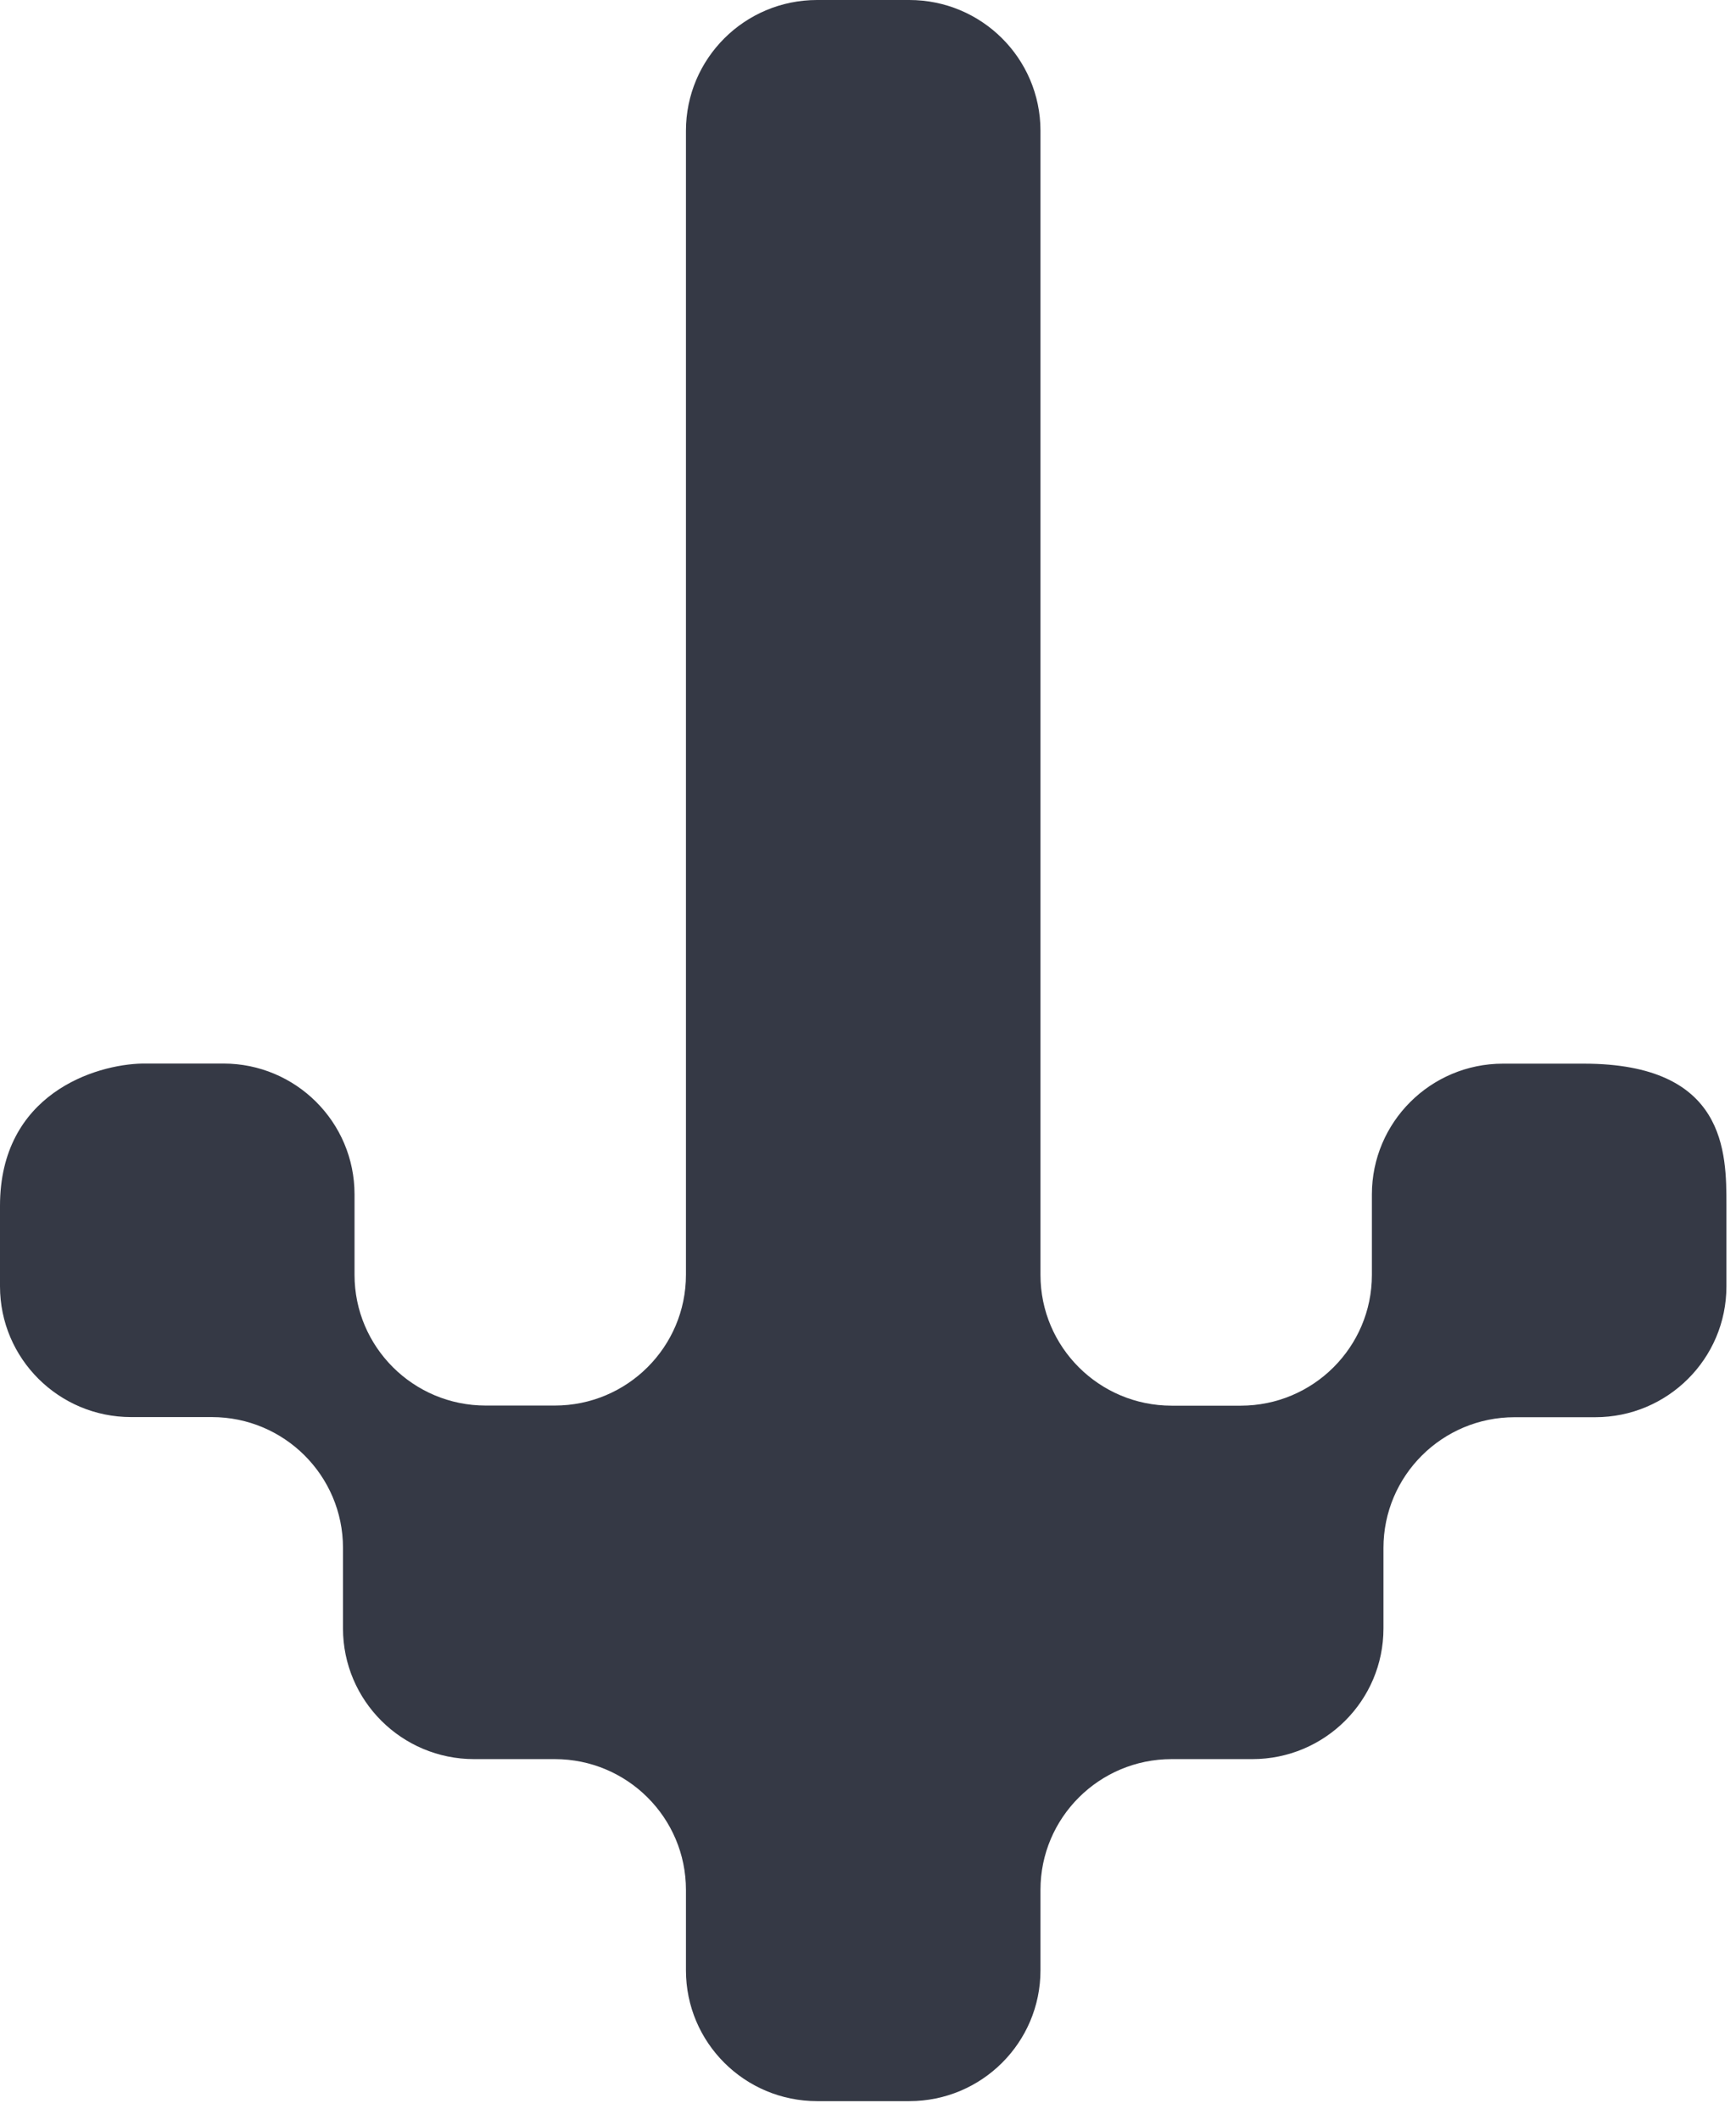 <svg width="77" height="94" viewBox="0 0 77 94" fill="none" xmlns="http://www.w3.org/2000/svg">
<path d="M61.363 68.638L61.363 72.207C61.363 75.408 58.757 78 55.547 78L51.967 78C48.756 78 46.15 80.597 46.15 83.798L46.15 87.367C46.15 90.568 43.545 93.165 40.334 93.165L36.241 93.165C33.03 93.165 30.425 90.568 30.425 87.367L30.425 83.798C30.425 80.597 27.819 78 24.609 78L21.029 78C17.818 78 15.213 75.403 15.213 72.202L15.213 68.633C15.213 65.432 12.607 62.834 9.396 62.834L5.816 62.834C2.606 62.834 5.07727e-05 60.237 5.09126e-05 57.036L5.10686e-05 53.467C5.12854e-05 48.509 4.219 47.195 6.329 47.158L9.909 47.158C13.12 47.158 15.725 49.755 15.725 52.956L15.725 56.525C15.725 59.726 18.331 62.323 21.542 62.323L24.609 62.323C27.819 62.323 30.425 59.726 30.425 56.525L30.425 47.669L30.425 47.158L30.425 32.504L30.425 31.992L30.425 17.338L30.425 16.827L30.425 9.5L30.425 15.165L30.425 5.798C30.425 2.597 33.03 -1.9034e-06 36.241 -1.76306e-06L40.334 -1.58415e-06C43.541 -1.44398e-06 46.144 2.591 46.15 5.787C46.15 5.79 46.15 5.794 46.15 5.798L46.15 15.165L46.15 9.5L46.15 16.827L46.15 17.338L46.15 31.992L46.15 32.504L46.15 47.163L46.15 47.674L46.15 56.53C46.15 59.731 48.756 62.328 51.967 62.328L55.034 62.328C58.244 62.328 60.85 59.731 60.85 56.53L60.85 52.961C60.85 49.76 63.455 47.163 66.666 47.163L70.246 47.163C76.578 47.163 76.576 51.122 76.575 53.435L76.575 53.472L76.575 57.041C76.575 60.242 73.97 62.84 70.759 62.84L67.179 62.84C63.968 62.84 61.363 65.437 61.363 68.638Z" fill="#353945"/>
</svg>
